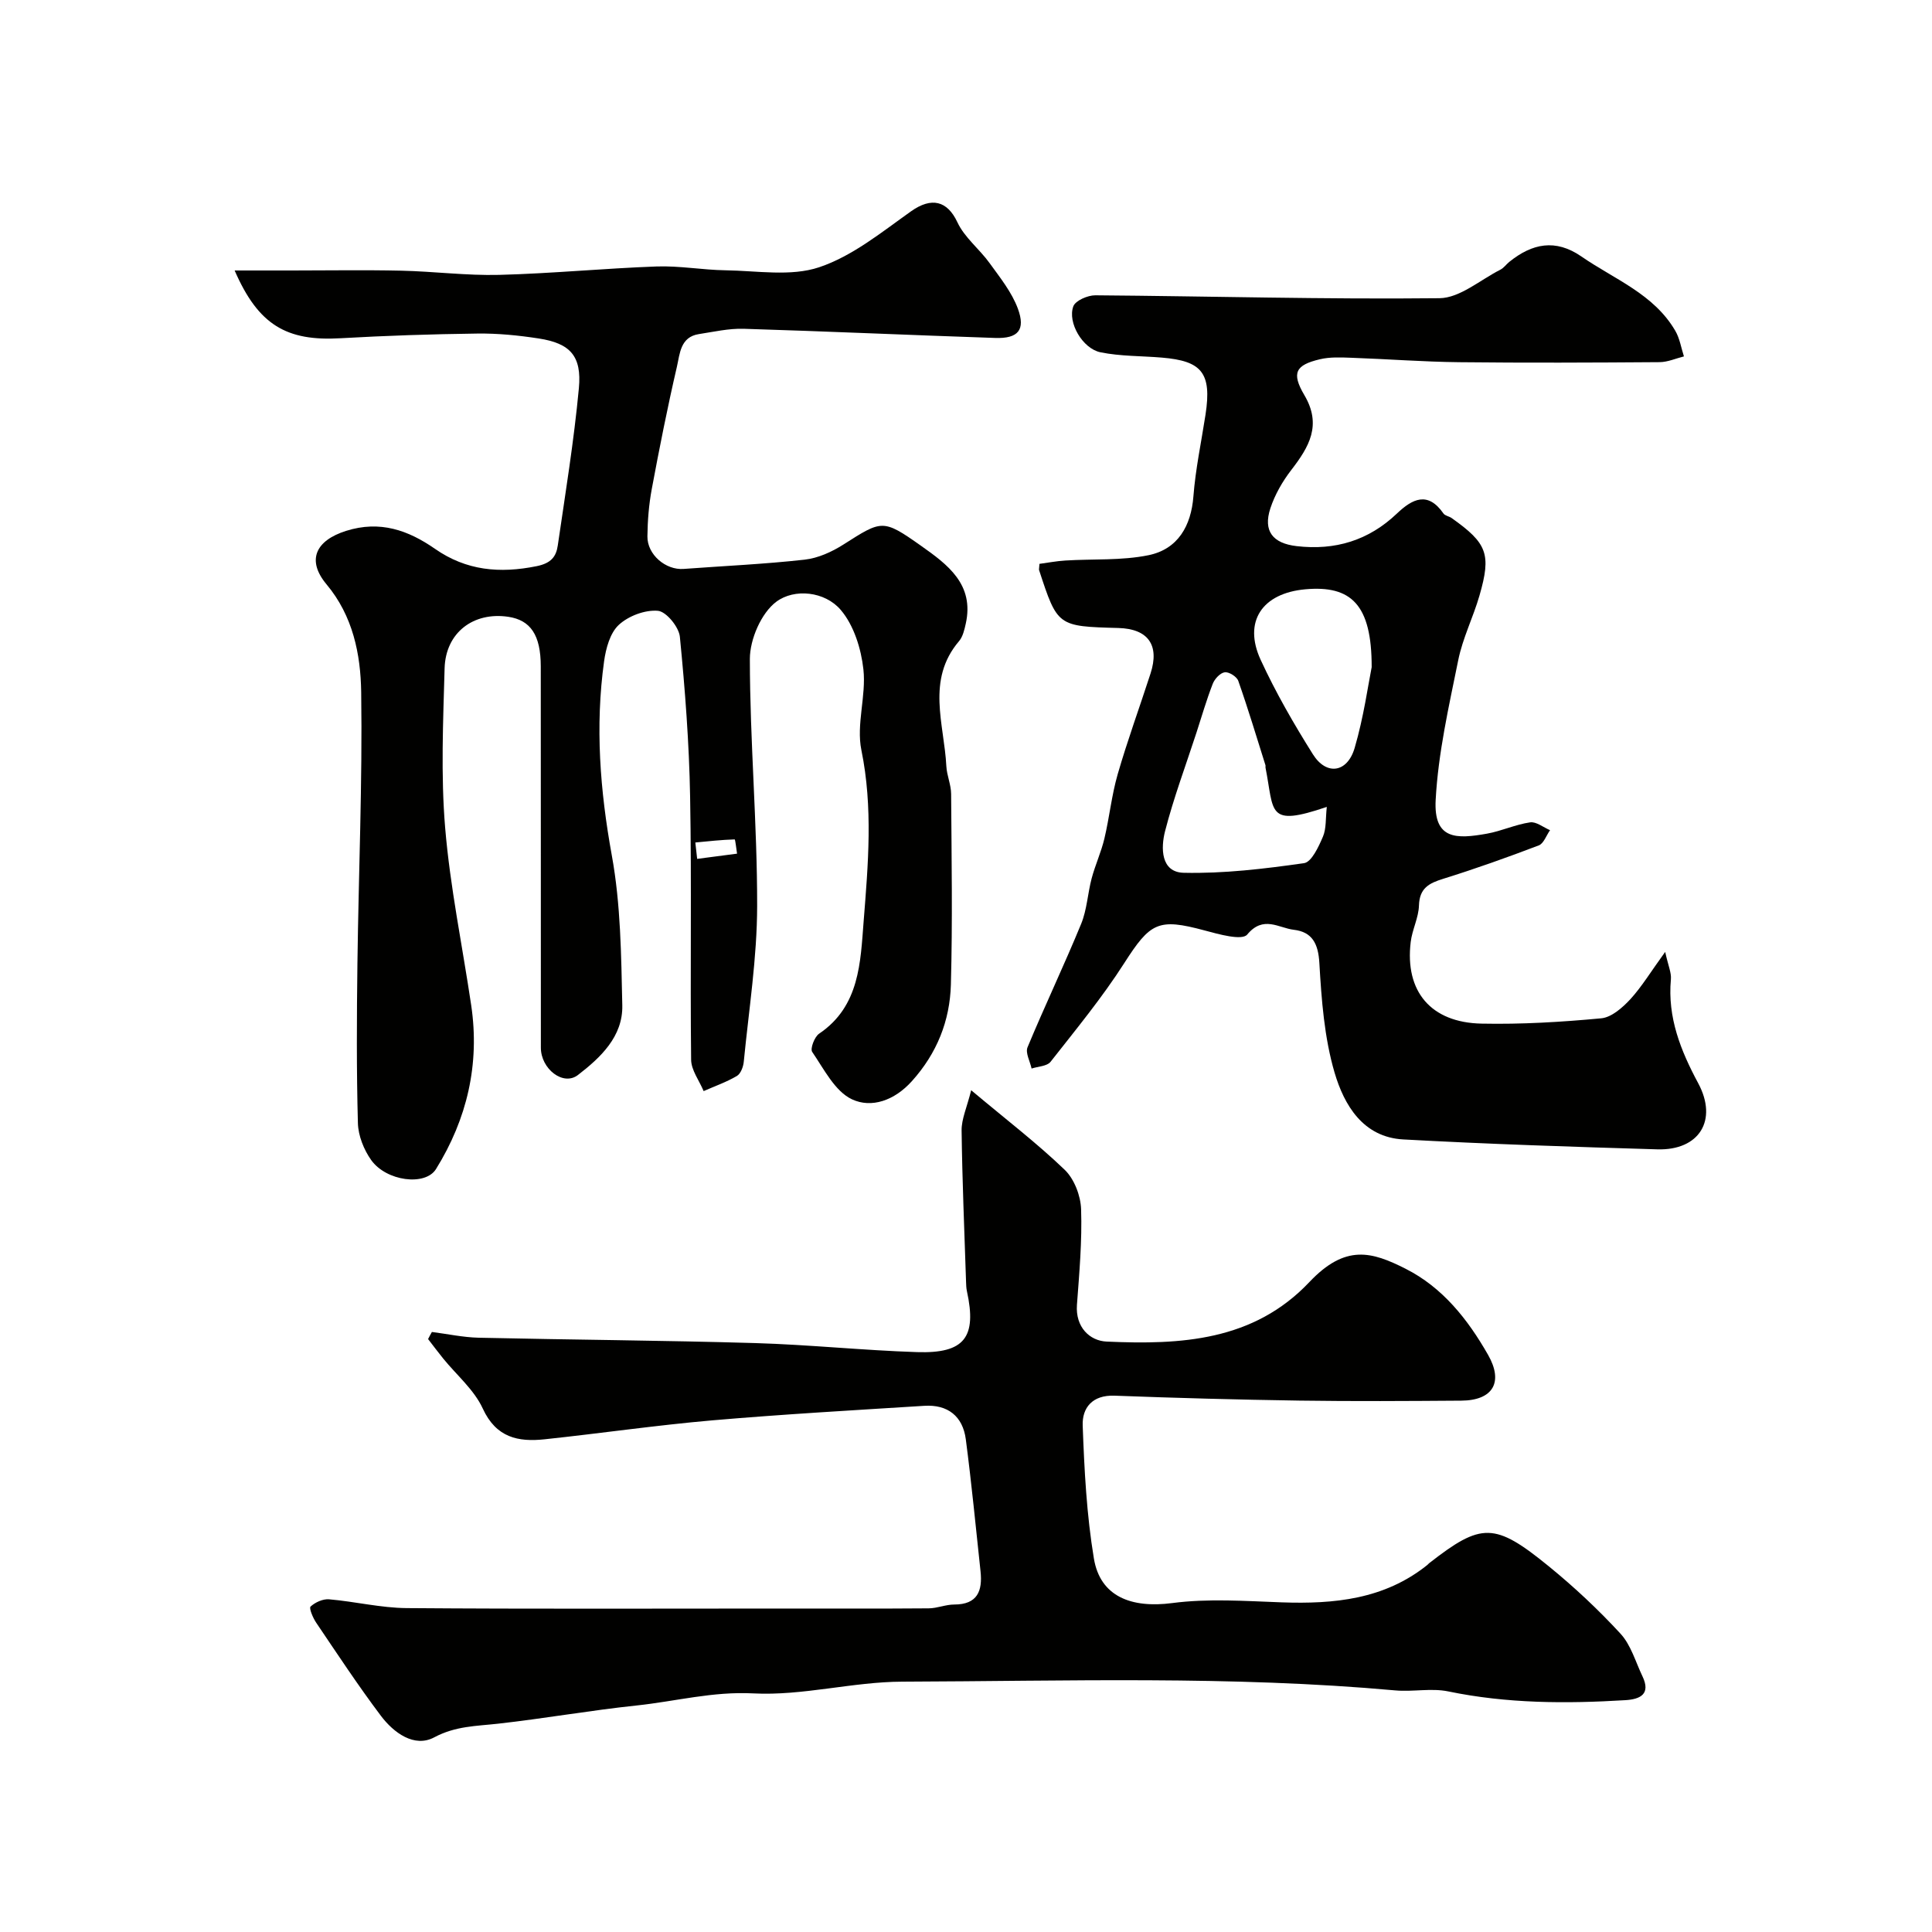 <svg enable-background="new 0 0 400 400" viewBox="0 0 400 400" xmlns="http://www.w3.org/2000/svg"><g fill="#010100"><path d="m48.58 56h11.88c7.53 0 15.06-.13 22.59.04 6.77.15 13.54 1.04 20.3.87 10.87-.28 21.72-1.35 32.58-1.74 4.74-.17 9.51.72 14.27.79 6.51.09 13.52 1.34 19.4-.63 6.87-2.3 12.95-7.27 19.02-11.58 4.24-3.01 7.51-2.2 9.6 2.27 1.47 3.16 4.57 5.54 6.67 8.46 2.17 3 4.59 6.02 5.85 9.42 1.63 4.42.04 6.23-4.69 6.07-17.37-.58-34.73-1.37-52.1-1.9-3.07-.09-6.18.63-9.25 1.1-3.86.59-3.94 4.1-4.55 6.74-1.95 8.4-3.63 16.87-5.21 25.35-.6 3.21-.86 6.51-.9 9.78-.05 3.79 3.79 7.03 7.5 6.75 8.36-.62 16.74-.99 25.06-1.92 2.77-.31 5.63-1.61 8.02-3.13 7.97-5.07 8.14-5.35 16.07.26 5.46 3.86 11.08 7.97 9.26 16.13-.28 1.25-.6 2.68-1.39 3.61-6.85 8.05-3.07 17.15-2.63 25.89.1 1.93.98 3.83.99 5.75.09 13.16.31 26.33-.05 39.48-.21 7.48-2.87 14.2-8.08 19.99-3.62 4.02-8.37 5.64-12.4 3.75-3.53-1.66-5.79-6.25-8.23-9.81-.46-.66.47-3.12 1.42-3.77 8.44-5.69 8.56-14.84 9.23-23.3.93-11.76 1.96-23.54-.47-35.42-1.09-5.31 1.02-11.21.42-16.7-.47-4.29-1.98-9.15-4.7-12.33-3.29-3.85-9.59-4.48-13.33-1.69-3.12 2.33-5.48 7.78-5.48 11.85.01 17.03 1.53 34.06 1.51 51.09-.01 10.77-1.72 21.54-2.77 32.3-.1 1.05-.63 2.48-1.43 2.95-2.16 1.27-4.57 2.11-6.88 3.13-.9-2.17-2.57-4.33-2.59-6.5-.21-18.16.12-36.32-.21-54.48-.2-11.04-1.04-22.09-2.12-33.08-.2-2.03-2.82-5.23-4.55-5.38-2.66-.23-6.09 1.06-8.09 2.91-1.82 1.68-2.68 4.88-3.05 7.54-1.87 13.48-.84 26.77 1.6 40.2 1.85 10.15 1.94 20.67 2.17 31.04.14 6.46-4.51 10.82-9.2 14.43-3.04 2.33-7.66-1.28-7.66-5.67-.02-26.32.01-52.65-.02-78.97-.01-6.46-2.11-9.55-6.73-10.24-7.22-1.07-12.97 3.28-13.18 10.66-.3 10.99-.8 22.05.11 32.97 1.03 12.34 3.58 24.54 5.4 36.82 1.8 12.19-.86 23.52-7.29 33.89-2.22 3.58-10.3 2.52-13.42-1.86-1.52-2.14-2.68-5.05-2.75-7.64-.3-10.99-.24-21.99-.1-32.99.24-18.76 1.05-37.53.78-56.28-.12-7.82-1.7-15.74-7.17-22.28-4.2-5.02-2.25-9.09 4.05-11.08 7.01-2.21 12.85-.14 18.4 3.72 6.5 4.53 13.41 5.13 21.04 3.59 2.97-.6 4.04-1.94 4.38-4.27 1.58-10.84 3.35-21.67 4.37-32.57.63-6.71-1.83-9.3-8.3-10.3-4.21-.65-8.51-1.08-12.76-1.02-9.43.12-18.87.43-28.29.97-11.15.65-17.01-2.72-21.92-14.03zm95.38 118.43c.13 1.13.26 2.26.38 3.39 2.75-.36 5.51-.72 8.26-1.08-.17-1.03-.36-2.96-.5-2.95-2.71.08-5.43.38-8.14.64z"/><path d="m89.42 275.77c3.22.41 6.44 1.11 9.66 1.19 19.09.43 38.19.55 57.28 1.11 11.18.33 22.33 1.51 33.51 1.87 9.85.32 12.4-3.08 10.32-12.61-.14-.64-.16-1.31-.18-1.97-.34-10.43-.79-20.86-.92-31.3-.03-2.38 1.1-4.78 1.98-8.34 7.22 6.06 13.6 10.94 19.36 16.47 1.98 1.9 3.31 5.37 3.4 8.17.22 6.58-.37 13.2-.86 19.79-.34 4.64 2.66 7.46 6.15 7.61 15.28.68 30.38-.07 41.97-12.32 7.49-7.92 12.95-6.28 19.9-2.77 7.68 3.87 12.9 10.48 17.1 17.84 3.23 5.66 1.02 9.44-5.56 9.48-11.16.08-22.33.15-33.49-.01-12.77-.19-25.53-.54-38.29-1.02-4.58-.17-6.73 2.5-6.59 6.2.34 9.2.81 18.46 2.32 27.52 1.31 7.88 7.76 10.32 16.2 9.22 7.44-.98 15.13-.42 22.69-.15 10.86.38 21.26-.62 30.14-7.74.13-.1.23-.24.36-.35 10.85-8.46 13.56-8.53 24.82.65 5.25 4.28 10.24 8.95 14.82 13.93 2.16 2.34 3.11 5.82 4.54 8.81 1.78 3.71-.47 4.76-3.52 4.95-12.29.75-24.51.71-36.68-1.81-3.52-.73-7.33.12-10.97-.21-33.98-3.07-68.04-1.92-102.06-1.81-10.29.03-20.64 2.96-30.85 2.43-8.39-.44-16.13 1.65-24.15 2.5-9.59 1.01-19.11 2.7-28.69 3.77-4.53.51-8.82.47-13.23 2.83-4.11 2.19-8.38-.93-11.04-4.46-4.7-6.24-9.01-12.79-13.39-19.27-.68-1-1.53-3.02-1.17-3.35.95-.88 2.56-1.61 3.83-1.5 5.38.46 10.72 1.78 16.08 1.82 25.83.2 51.65.09 77.48.09 10.2 0 20.39.04 30.59-.04 1.76-.01 3.51-.79 5.27-.79 4.84 0 5.89-2.82 5.46-6.87-.98-9.12-1.86-18.25-3.05-27.34-.63-4.78-3.74-7.24-8.6-6.93-14.64.92-29.29 1.75-43.9 3.01-11.59 1.01-23.12 2.69-34.69 3.92-5.5.59-10.05-.34-12.82-6.37-1.79-3.89-5.42-6.93-8.2-10.36-1.07-1.32-2.08-2.68-3.12-4.02.25-.51.52-.99.79-1.47z"/><path d="m344.76 197.08c.62 2.86 1.31 4.31 1.18 5.69-.72 7.89 2.02 14.73 5.66 21.51 4.11 7.66.2 13.93-8.46 13.68-17.53-.52-35.07-1.09-52.59-2.05-8.35-.45-12.26-7.12-14.24-13.83-2.13-7.26-2.71-15.08-3.15-22.7-.23-4.05-1.51-6.44-5.3-6.88-3.11-.36-6.3-3.04-9.64.99-1.08 1.3-5.91-.07-8.85-.86-9.58-2.58-11.21-1.65-16.61 6.78-4.57 7.14-10 13.73-15.25 20.42-.73.93-2.59.96-3.93 1.4-.32-1.48-1.32-3.25-.84-4.4 3.56-8.57 7.57-16.96 11.1-25.55 1.21-2.95 1.35-6.32 2.18-9.44.74-2.77 1.97-5.43 2.63-8.21 1.05-4.42 1.5-9 2.76-13.35 2.03-7.02 4.55-13.9 6.8-20.85 1.9-5.88-.51-9.24-6.66-9.41-12.6-.34-12.6-.34-16.42-11.99-.05-.15.02-.33.08-1.29 1.68-.22 3.51-.58 5.35-.69 5.75-.36 11.64.04 17.22-1.1 6.12-1.25 8.83-6.11 9.3-12.16.44-5.68 1.64-11.3 2.51-16.95 1.34-8.72-.85-11.11-9.01-11.8-4.25-.36-8.58-.26-12.73-1.1-3.71-.75-6.87-6.18-5.63-9.52.44-1.19 2.98-2.29 4.55-2.28 23.75.18 47.51.86 71.26.6 4.22-.05 8.41-3.78 12.58-5.89.72-.36 1.23-1.11 1.87-1.63 4.73-3.81 9.56-4.84 14.96-1.1 6.81 4.71 14.95 7.73 19.4 15.35.93 1.58 1.22 3.53 1.8 5.32-1.68.42-3.36 1.18-5.05 1.19-13.83.1-27.66.16-41.48.01-7.46-.08-14.92-.66-22.38-.92-2.15-.08-4.39-.18-6.45.31-5.04 1.19-5.95 2.81-3.23 7.42 3.67 6.21.98 10.73-2.7 15.5-1.82 2.36-3.4 5.11-4.33 7.93-1.56 4.76.53 7.27 5.43 7.84 8 .93 14.92-1.18 20.77-6.75 3.21-3.05 6.39-4.67 9.64 0 .33.47 1.16.56 1.69.94 7.36 5.22 8.24 7.45 5.76 16.04-1.3 4.51-3.48 8.81-4.4 13.39-1.94 9.57-4.15 19.22-4.67 28.92-.45 8.3 4.34 8.11 10.62 6.99 3.02-.54 5.9-1.9 8.93-2.34 1.27-.19 2.75 1.04 4.13 1.62-.77 1.08-1.31 2.76-2.33 3.15-6.51 2.48-13.09 4.83-19.74 6.9-2.98.92-4.96 1.93-5.07 5.54-.07 2.54-1.41 5.01-1.71 7.57-1.23 10.21 4.16 16.68 14.68 16.89 8.25.17 16.55-.33 24.77-1.1 2.15-.2 4.44-2.24 6.06-3.99 2.39-2.63 4.24-5.72 7.18-9.76zm-70.06-30.02c-12.51 4.25-10.85 1.11-12.69-8.13-.03-.16.03-.34-.01-.5-1.84-5.84-3.6-11.7-5.63-17.47-.3-.87-1.94-1.9-2.81-1.77-.95.14-2.09 1.38-2.48 2.4-1.29 3.32-2.28 6.75-3.38 10.14-2.21 6.78-4.72 13.48-6.49 20.37-.88 3.42-.91 8.49 3.86 8.6 8.3.19 16.67-.82 24.91-1.99 1.57-.22 3.03-3.41 3.92-5.49.72-1.68.53-3.76.8-6.16zm9.29-28.93c.02-12.93-4.22-16.99-13.76-16.12-8.91.81-12.88 6.67-9.22 14.61 3.11 6.75 6.86 13.26 10.82 19.56 2.79 4.44 7.13 3.83 8.64-1.34 1.87-6.37 2.78-13.02 3.52-16.71z"/></g></svg>